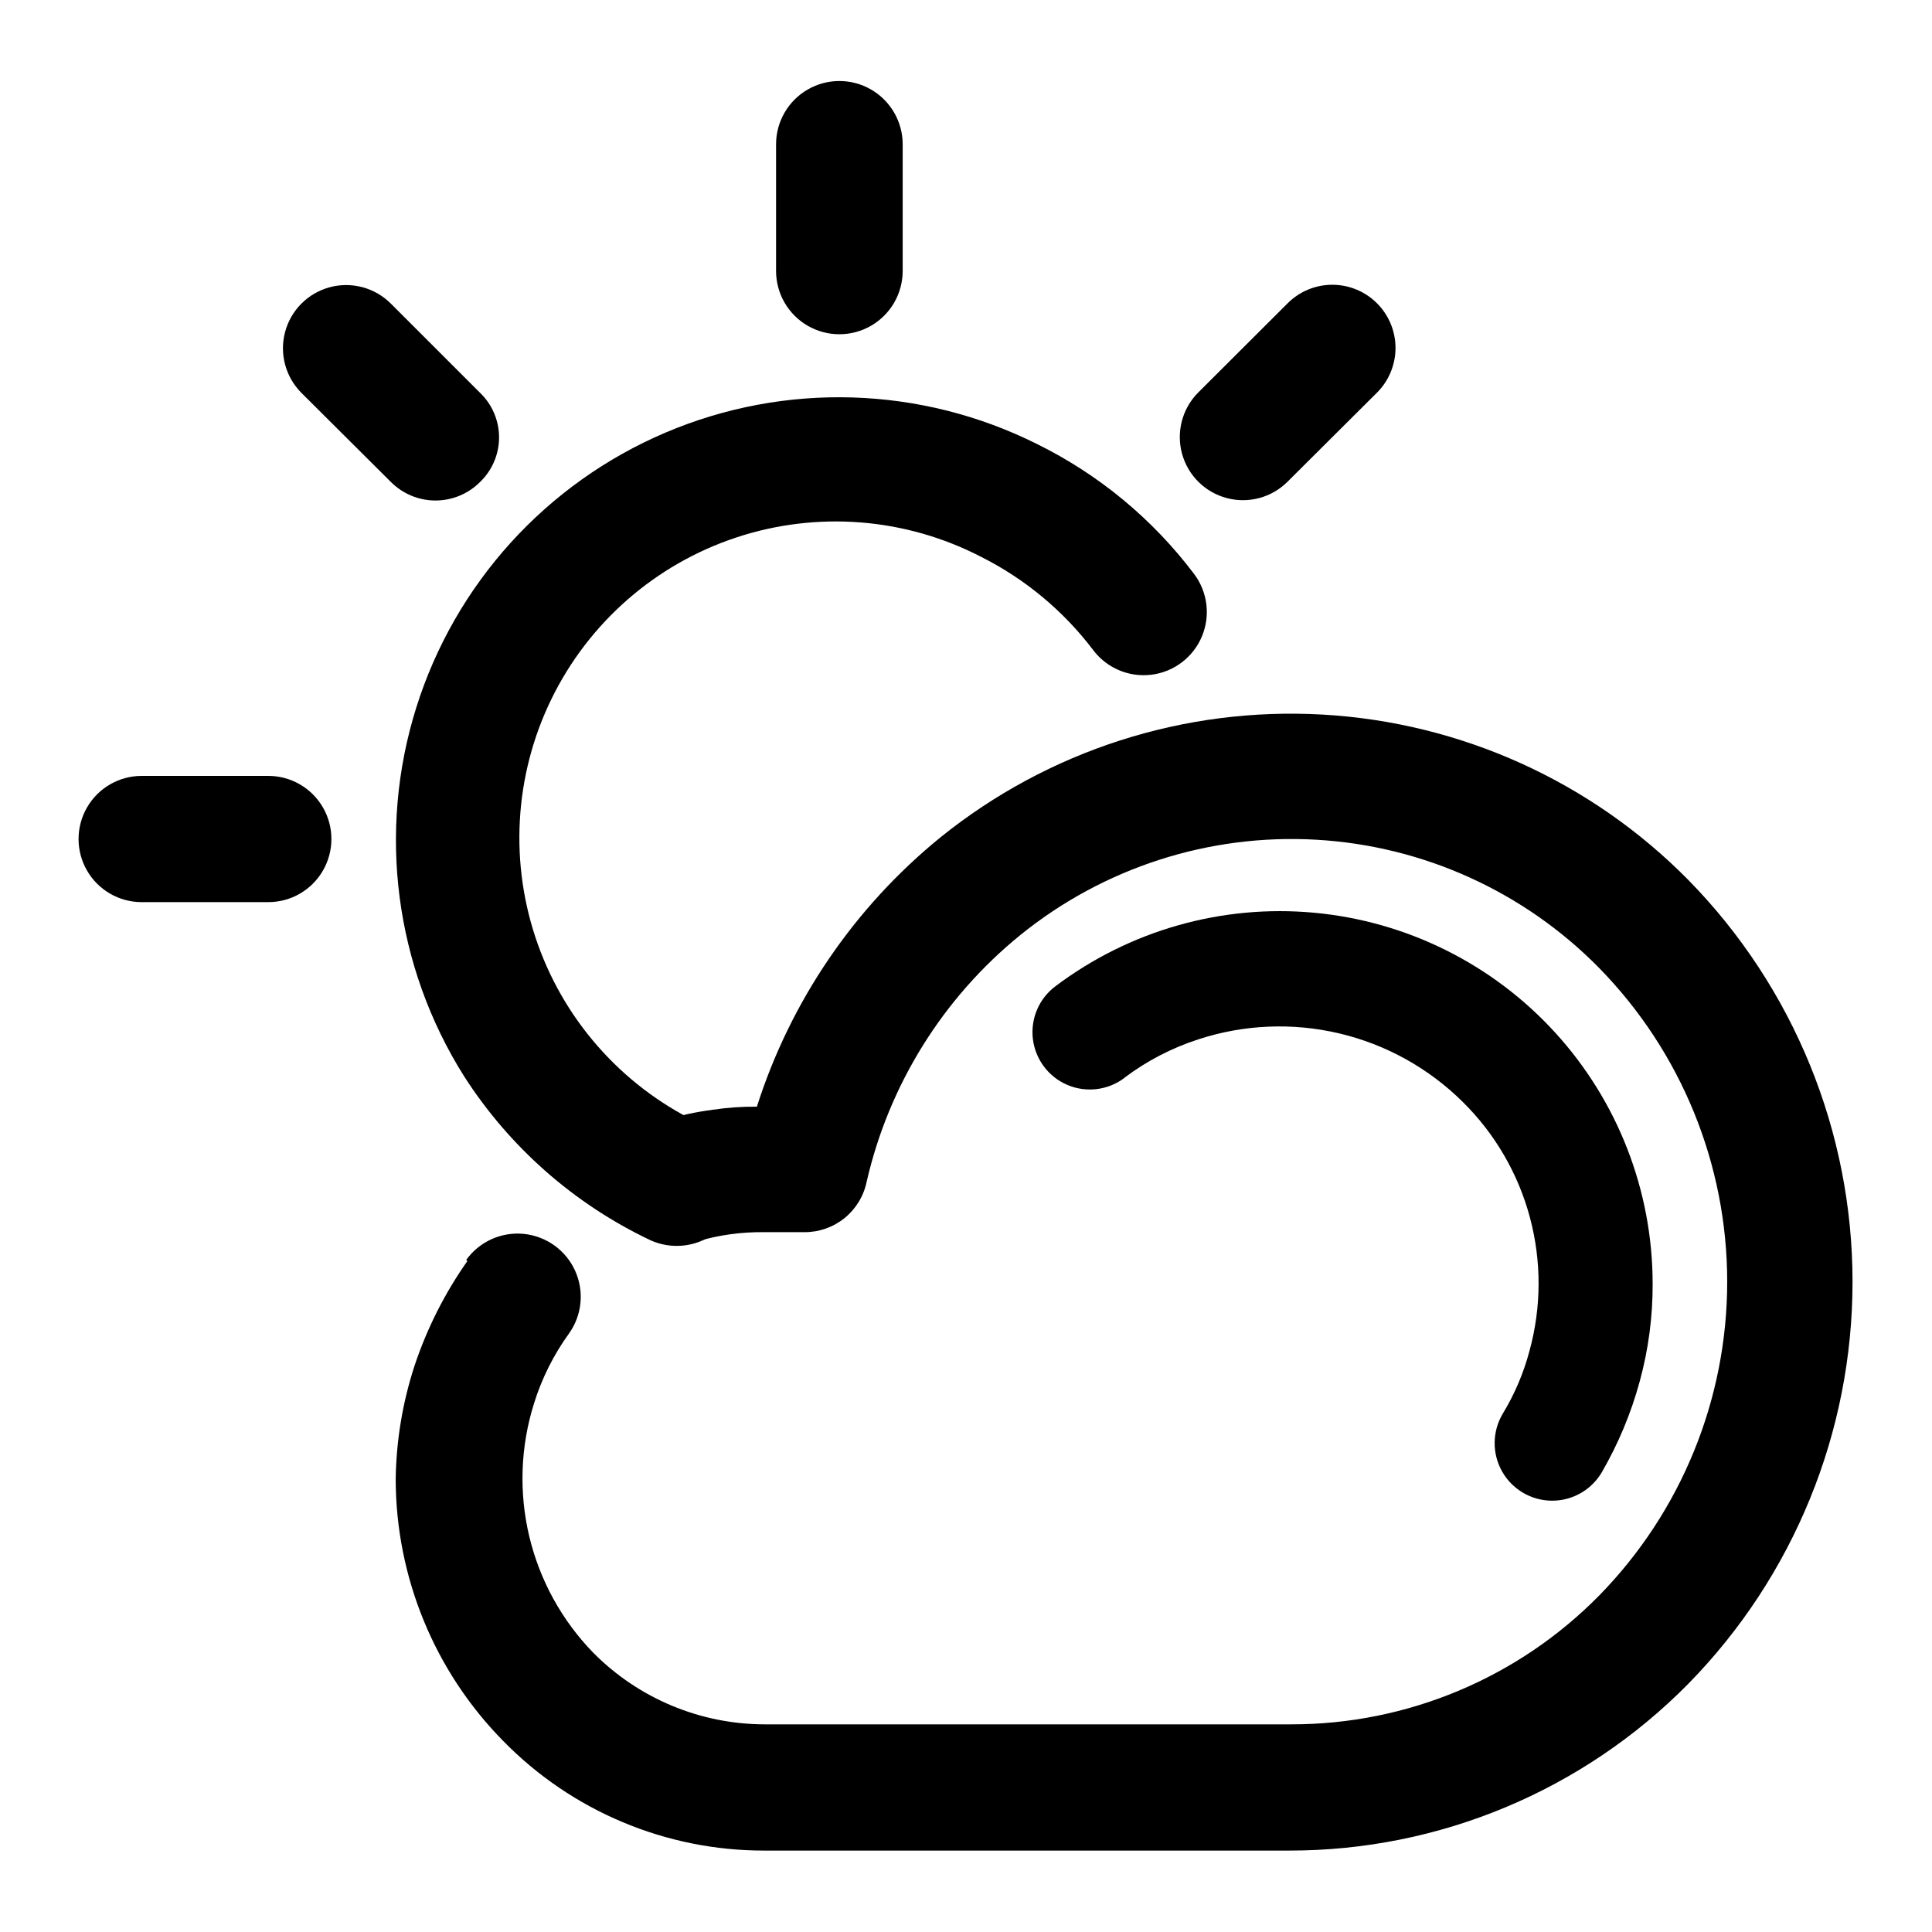 <?xml version="1.0" encoding="UTF-8"?>
<!-- Uploaded to: ICON Repo, www.iconrepo.com, Generator: ICON Repo Mixer Tools -->
<svg fill="#000000" width="800px" height="800px" version="1.1" viewBox="144 144 512 512" xmlns="http://www.w3.org/2000/svg">
 <g>
  <path d="m267.55 477.89c3.492-4.859 9.312-7.488 15.266-6.894 5.953 0.598 11.141 4.32 13.602 9.777 2.465 5.453 1.832 11.805-1.66 16.664-4.051 5.609-7.164 11.836-9.223 18.441-3.606 11.418-4.047 23.598-1.281 35.246 2.769 11.648 8.645 22.328 17 30.902 11.996 12.094 28.312 18.91 45.344 18.945h139.55c30.707 0.043 60.141-12.266 81.668-34.16 21.738-22.211 33.91-52.051 33.91-83.129 0-31.074-12.172-60.918-33.91-83.129-19.902-20.27-46.648-32.398-75.012-34.02-28.363-1.621-56.312 7.383-78.398 25.254-20.523 16.664-34.875 39.723-40.758 65.496-0.801 3.777-2.887 7.16-5.898 9.574-3.012 2.414-6.766 3.715-10.625 3.676h-10.633c-2.981-0.031-5.961 0.156-8.914 0.555-2.934 0.398-5.832 1.02-8.668 1.863-5.715 1.648-11.875 0.121-16.156-4.004-4.285-4.125-6.043-10.223-4.609-15.996 1.43-5.773 5.832-10.344 11.547-11.992 4.328-1.332 8.758-2.293 13.25-2.871 3.852-0.574 7.742-0.844 11.637-0.805 8.934-28.027 25.848-52.836 48.668-71.391 28.562-23.023 64.66-34.613 101.29-32.52s71.164 17.723 96.914 43.855c27.875 28.434 43.488 66.664 43.488 106.48 0 39.816-15.613 78.047-43.488 106.48-27.91 28.332-66.027 44.27-105.8 44.234h-139.15c-26.004 0.023-50.926-10.438-69.121-29.02-18.227-18.496-28.465-43.406-28.516-69.375 0.137-10.273 1.836-20.465 5.039-30.23 3.289-9.828 7.988-19.129 13.953-27.605z"/>
  <path d="m215.1 349.62c5.977 0 11.496 3.188 14.484 8.363 2.988 5.176 2.988 11.551 0 16.727-2.988 5.176-8.508 8.363-14.484 8.363h-33.555c-5.977 0-11.496-3.188-14.484-8.363s-2.988-11.551 0-16.727 8.508-8.363 14.484-8.363z"/>
  <path d="m485.19 271.68c-4.211 4.195-10.336 5.84-16.086 4.316-5.75-1.52-10.258-5.981-11.84-11.715-1.586-5.731-0.004-11.875 4.148-16.133l23.781-23.73-0.004 0.004c3.129-3.156 7.379-4.938 11.82-4.957 4.441-0.016 8.707 1.73 11.859 4.856s4.938 7.379 4.957 11.82c0.016 4.438-1.73 8.707-4.856 11.859z"/>
  <path d="m383.22 215.8c0 5.996-3.199 11.535-8.391 14.531-5.191 2.996-11.586 2.996-16.777 0-5.188-2.996-8.387-8.535-8.387-14.531v-33.551c0-5.996 3.199-11.535 8.387-14.531 5.191-2.996 11.586-2.996 16.777 0 5.191 2.996 8.391 8.535 8.391 14.531z"/>
  <path d="m271.27 248.15c3.188 3.086 4.988 7.332 4.988 11.766 0 4.434-1.801 8.68-4.988 11.766-3.133 3.172-7.406 4.957-11.863 4.957-4.457 0-8.73-1.785-11.863-4.957l-23.629-23.527v-0.004c-4.238-4.219-5.906-10.379-4.367-16.16 1.535-5.785 6.039-10.305 11.812-11.867 5.773-1.559 11.945 0.078 16.184 4.301z"/>
  <path d="m330.62 442.27c4.016 1.887 7.113 5.297 8.609 9.477 1.492 4.18 1.262 8.785-0.648 12.789-1.914 4.023-5.336 7.129-9.527 8.641-4.188 1.508-8.805 1.301-12.844-0.578-20.129-9.59-37.18-24.613-49.223-43.379-18.332-29.109-22.973-64.793-12.695-97.625 10.273-32.828 34.434-59.5 66.094-72.961 31.656-13.461 67.625-12.355 98.398 3.019 16.395 8.07 30.664 19.871 41.668 34.461 3.598 4.777 4.375 11.113 2.035 16.621-2.336 5.508-7.438 9.348-13.375 10.078-5.938 0.727-11.812-1.77-15.414-6.547-7.875-10.387-18.027-18.832-29.676-24.688-20.059-10.387-43.461-12.238-64.906-5.137-21.445 7.102-39.117 22.559-49.008 42.867-9.895 20.309-11.172 43.754-3.547 65.016 7.625 21.266 23.512 38.551 44.059 47.945z"/>
  <path d="m441.96 429.67c-4.336 3.269-10.09 3.973-15.086 1.848-5-2.121-8.484-6.75-9.145-12.141s1.605-10.723 5.941-13.988c19.641-14.816 44.098-21.773 68.59-19.508 24.496 2.262 47.266 13.582 63.855 31.742 16.59 18.164 25.809 41.859 25.852 66.461 0.047 8.781-1.105 17.527-3.426 25.996-2.293 8.445-5.684 16.559-10.074 24.133-2.773 4.688-7.836 7.543-13.281 7.484-5.445-0.055-10.449-3.012-13.125-7.758-2.676-4.746-2.613-10.555 0.156-15.246 3.156-5.188 5.551-10.805 7.106-16.676 3.188-11.59 3.223-23.824 0.105-35.434-3.117-11.609-9.273-22.18-17.84-30.617-9.023-8.926-20.336-15.191-32.691-18.109-12.355-2.914-25.273-2.367-37.34 1.586-6.992 2.262-13.562 5.668-19.445 10.078z"/>
 </g>
</svg>